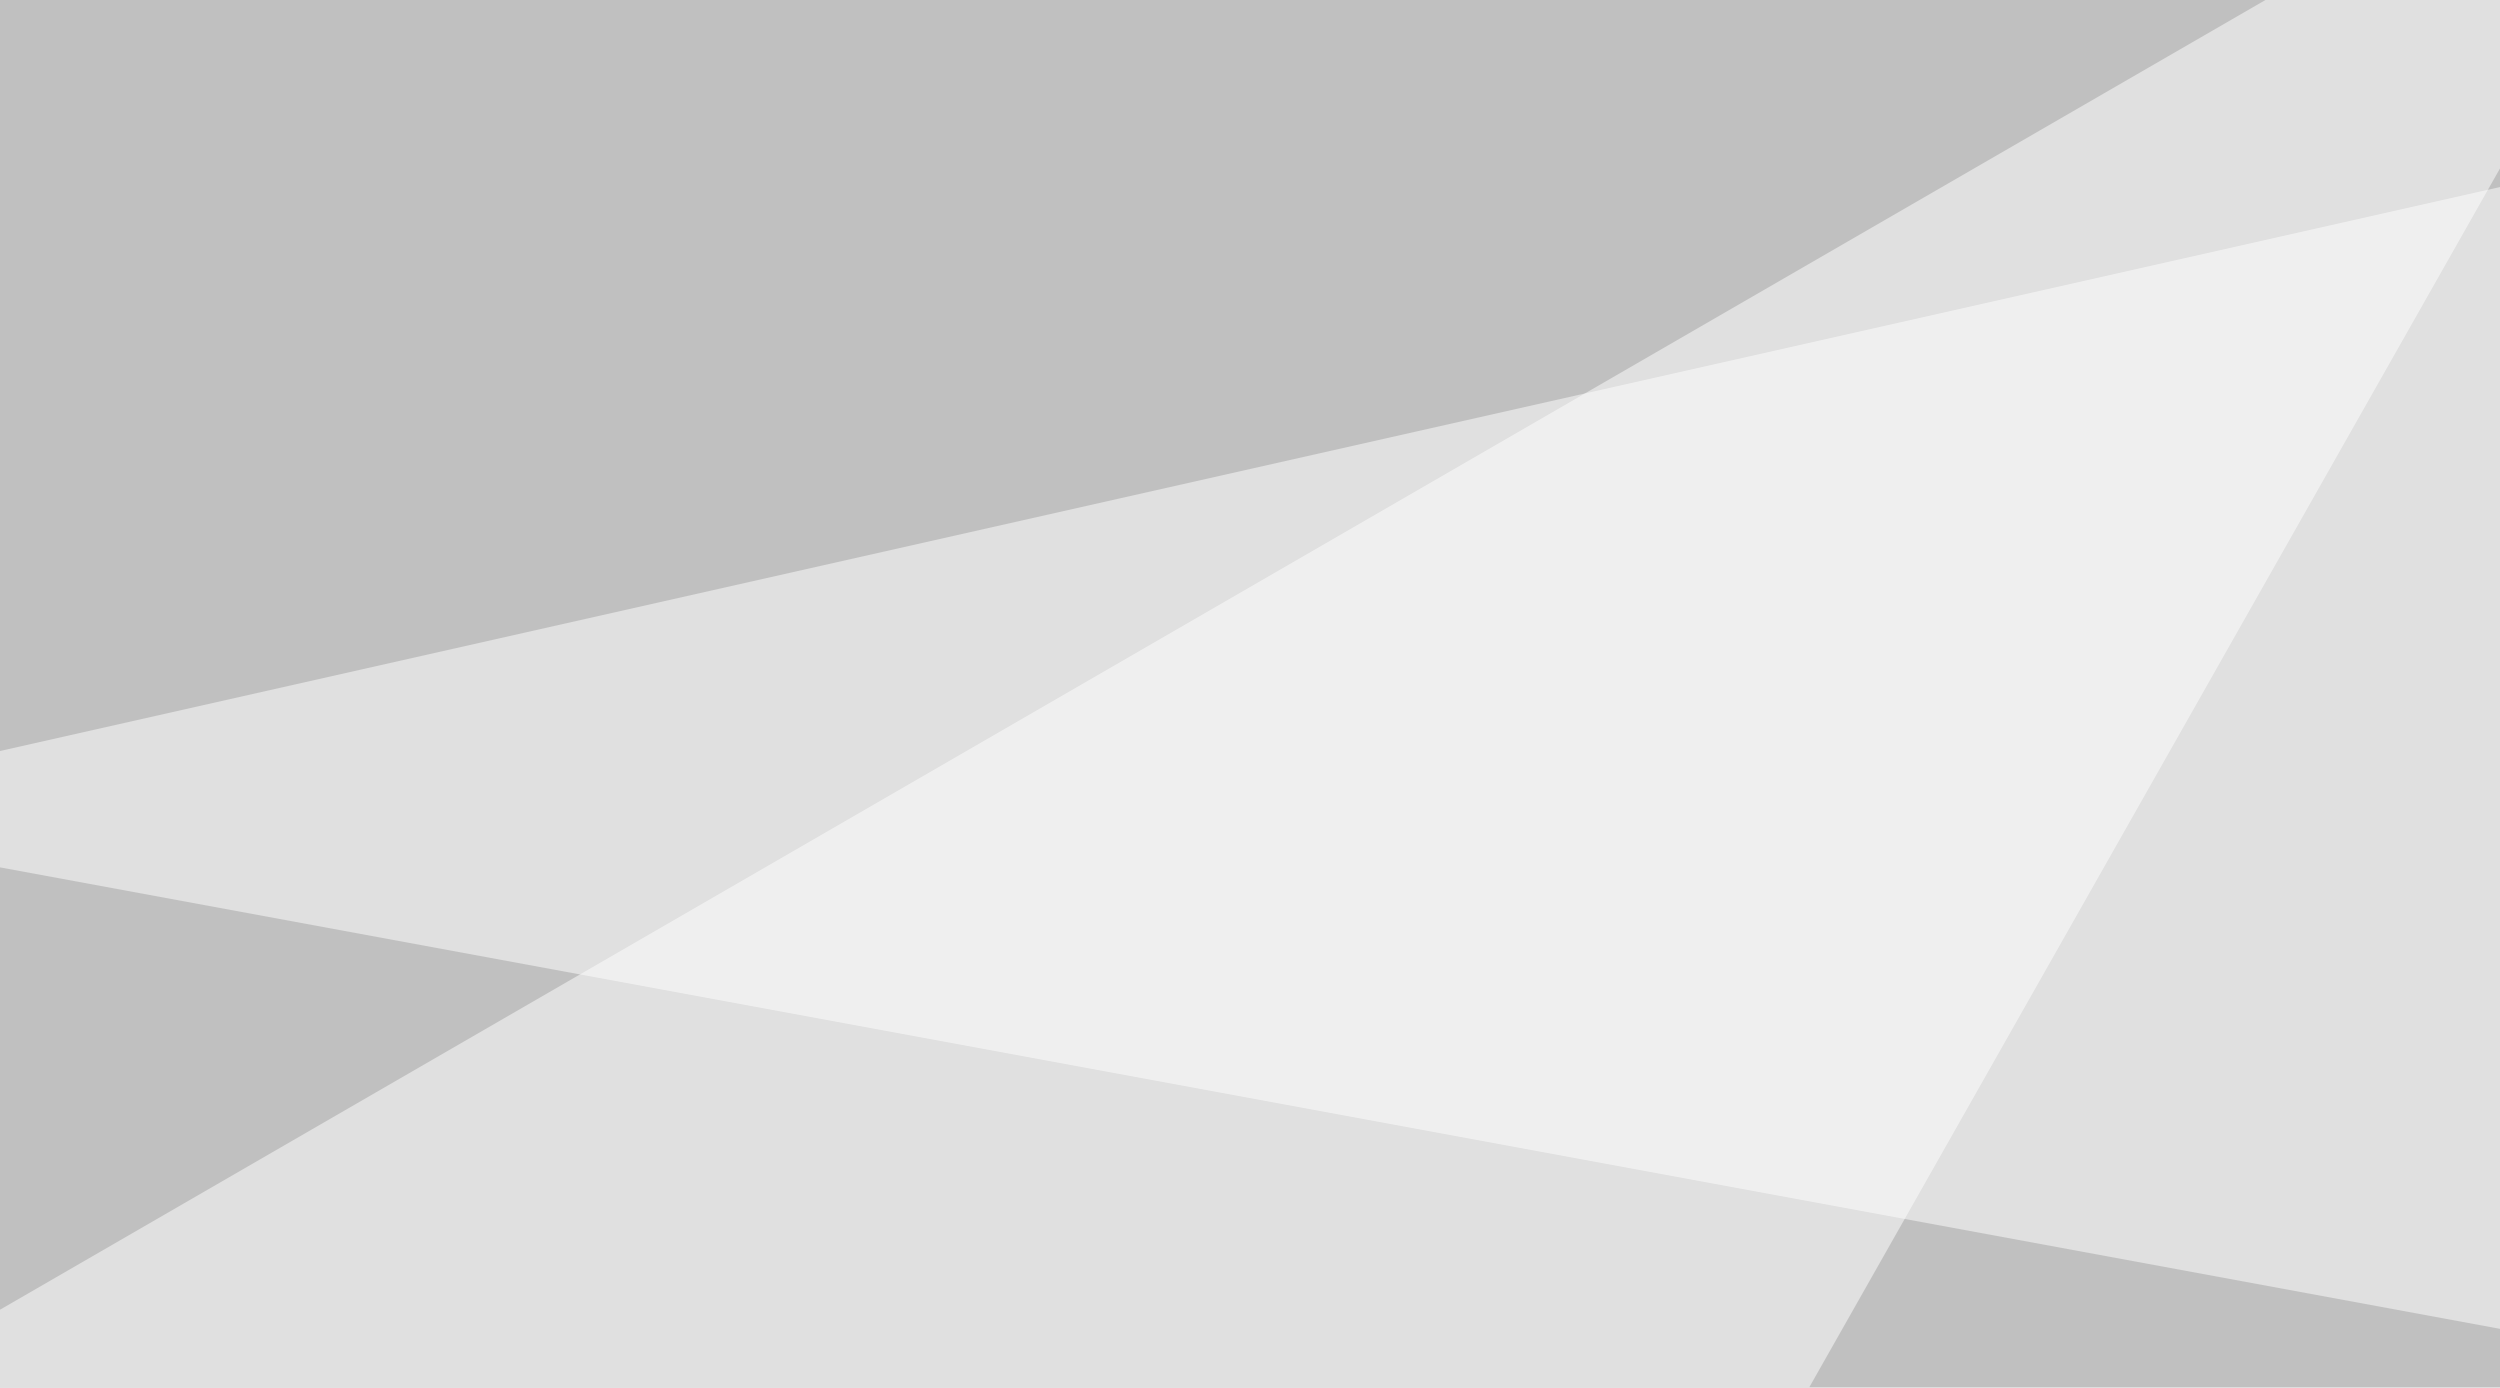 <svg xmlns="http://www.w3.org/2000/svg" width="400" height="222" ><filter id="a"><feGaussianBlur stdDeviation="55"/></filter><rect width="100%" height="100%" fill="silver"/><g filter="url(#a)"><g fill-opacity=".5"><path d="M733.9 461.4l-629.9-82 691.4-164z"/><path fill="#fff" d="M-45.4 130.4L733.9-45.4l61.5 331z"/><path fill="#323237" d="M795.4 397L192 461.4l67.4-216.8z"/><path fill="#fff" d="M-45.4 235.8l199.2 225.6L441-45.4z"/></g></g></svg>